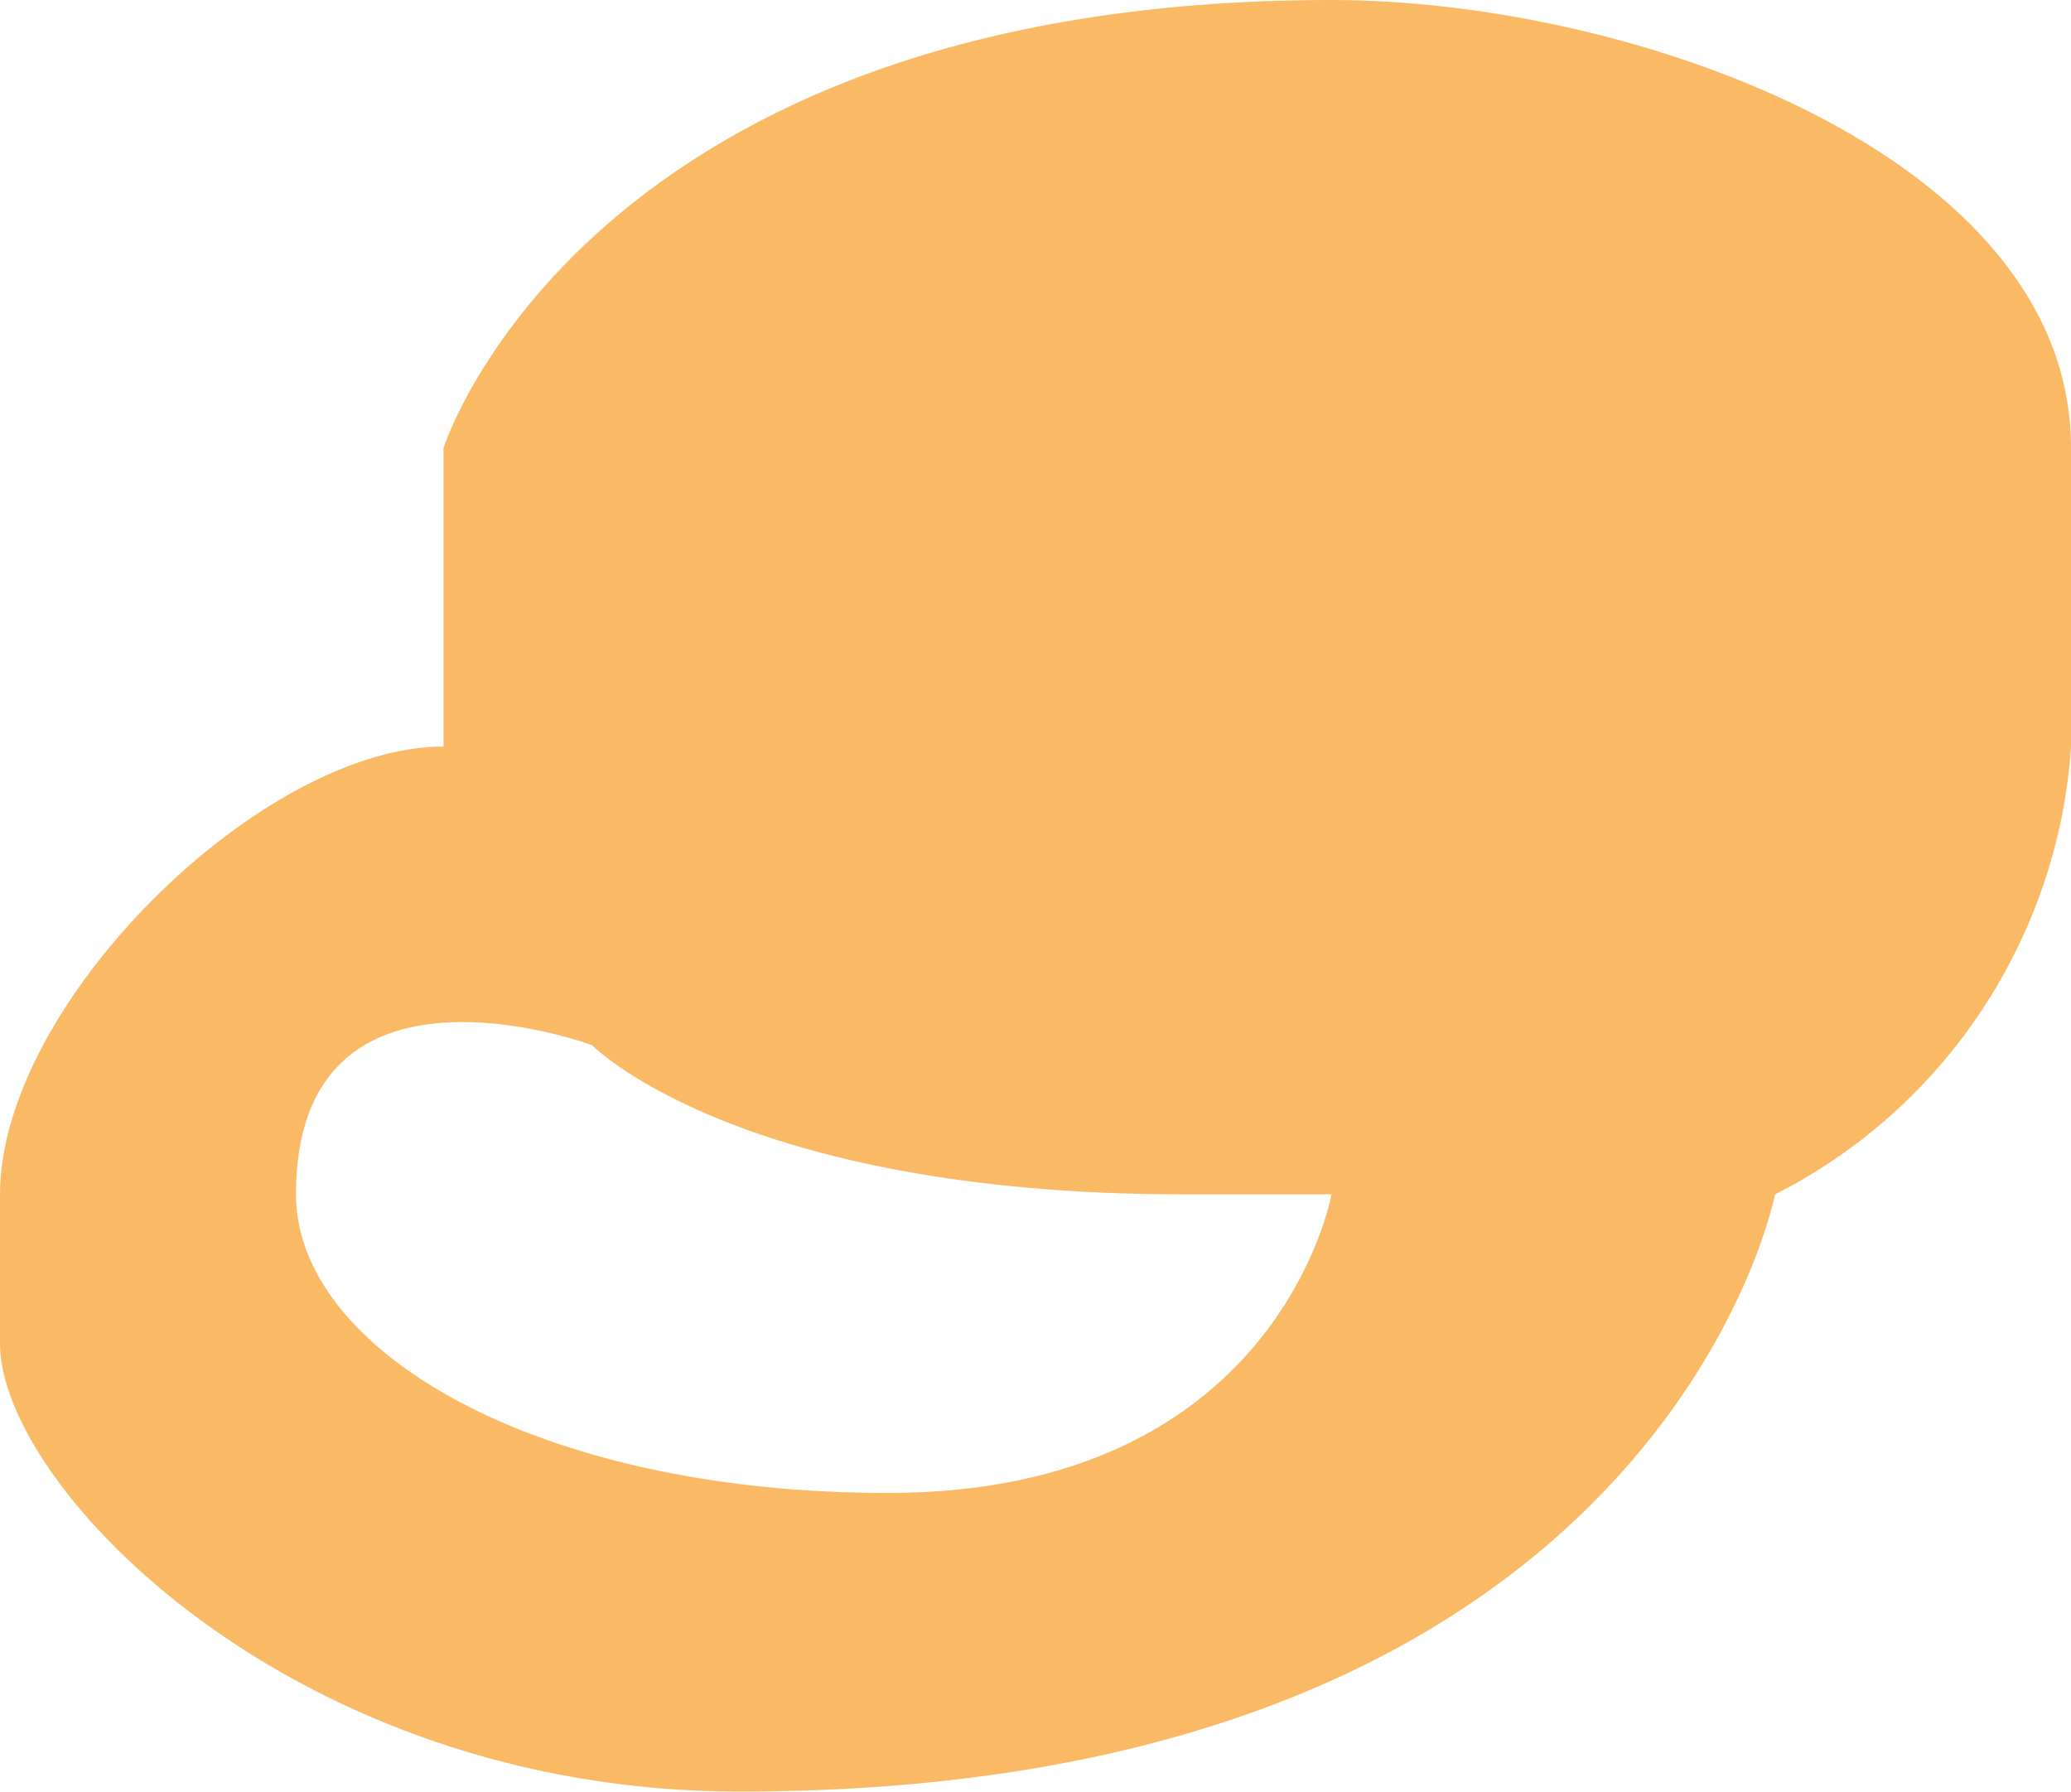 <?xml version="1.0" encoding="UTF-8"?> <svg xmlns="http://www.w3.org/2000/svg" id="Layer_1" viewBox="0 0 24 20.76"><defs><style> .cls-1 { fill: #fab964; fill-rule: evenodd; } </style></defs><path class="cls-1" d="M5.14,8.65v-3.46S6.78,0,15.43,0c3.49,0,8.57,1.8,8.57,5.19v3.46c-.07,1.09-.43,2.14-1.03,3.05-.6.91-1.43,1.65-2.4,2.14,0,0-1.33,6.92-12,6.92-5.19,0-8.57-3.54-8.57-5.19v-1.73c0-2.21,3.03-5.19,5.14-5.19ZM10.29,17.3c4.53,0,5.14-3.46,5.14-3.46h-1.71c-5.17,0-6.86-1.73-6.86-1.73,0,0-3.43-1.27-3.43,1.73,0,1.8,2.77,3.46,6.86,3.46h0Z"></path></svg> 